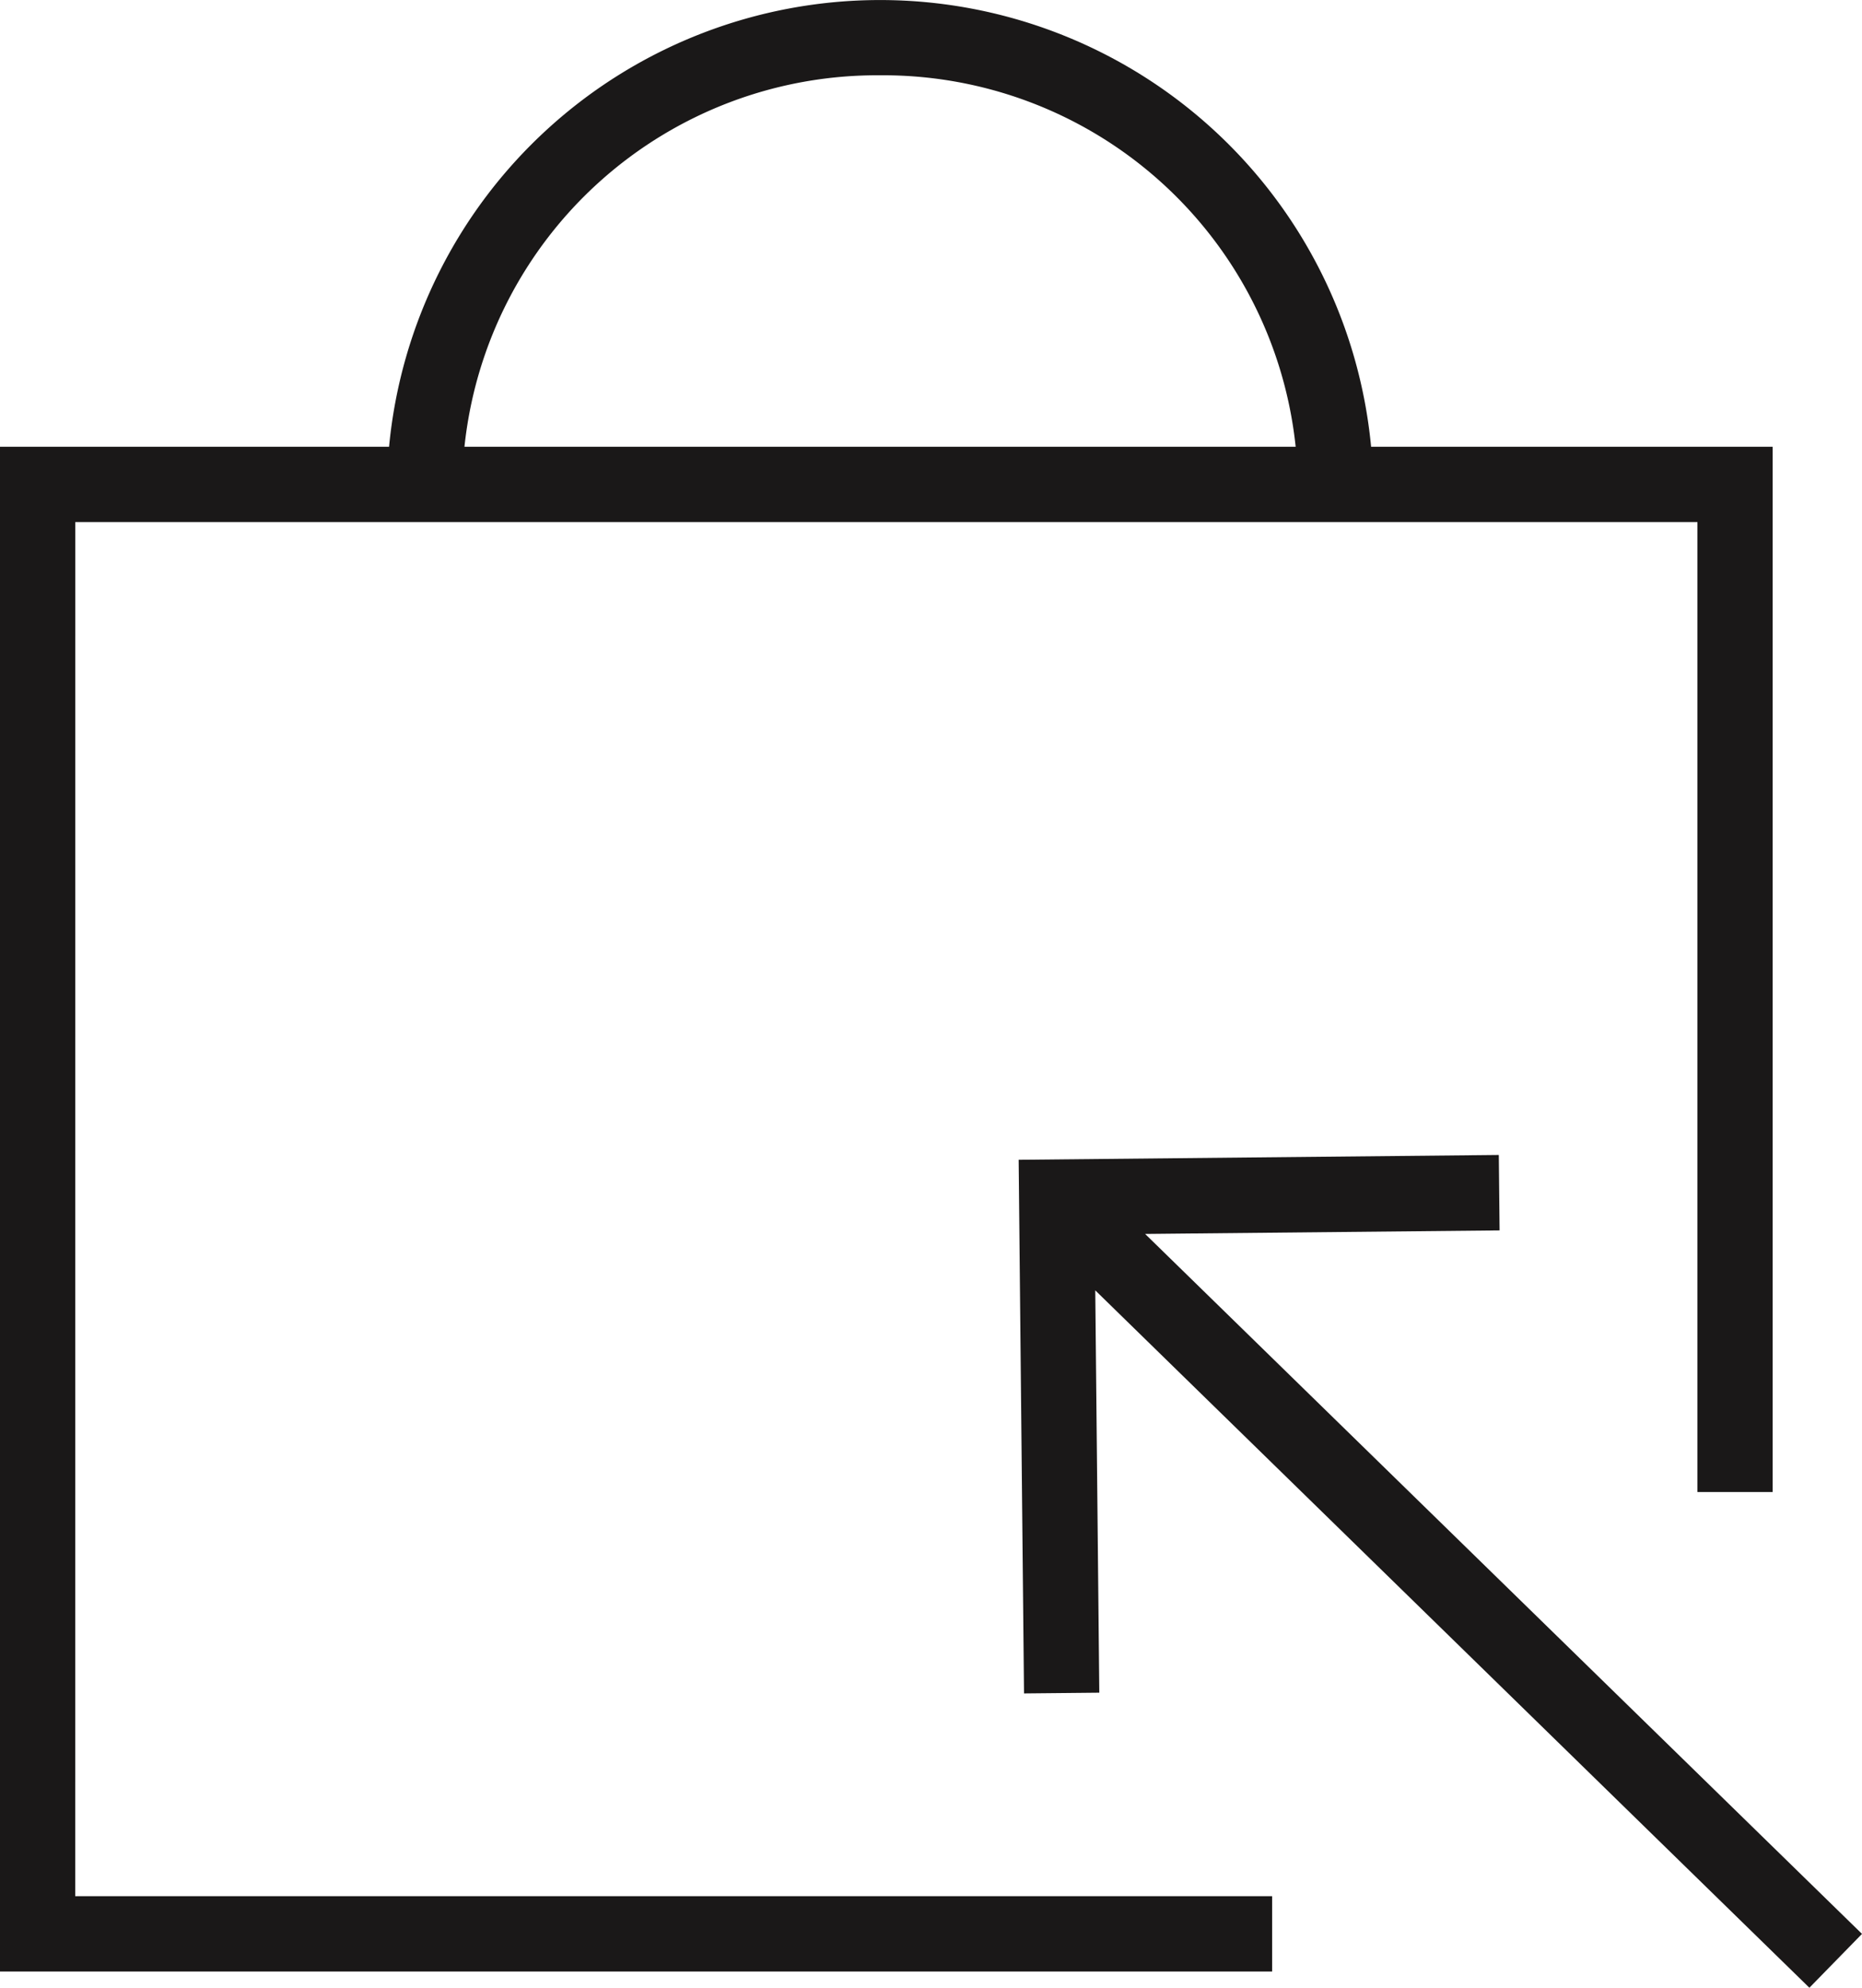 <svg xmlns="http://www.w3.org/2000/svg" width="52.457" height="56" viewBox="0 0 52.457 56">
  <g id="Group_3786" data-name="Group 3786" transform="translate(-302.961 -48.945)">
    <path id="Path_12706" data-name="Path 12706" d="M305.082,63.651h45.7V90.977H352.9V61.53H341.588a13.895,13.895,0,0,0-27.666,0H302.961v42.953H338.8v-2.121h-33.72Zm22.674-12.585A11.685,11.685,0,0,1,339.463,61.53H316.046A11.687,11.687,0,0,1,327.756,51.066Z" fill="#1a1818"/>
    <path id="Path_12707" data-name="Path 12707" d="M387.712,143.225l9.986-.1L397.676,141l-13.527.136.151,15.033,2.121-.021-.114-11.334,20.119,19.646,1.482-1.517Z" transform="translate(-52.49 -59.519)" fill="#1a1818"/>
  </g>
</svg>
